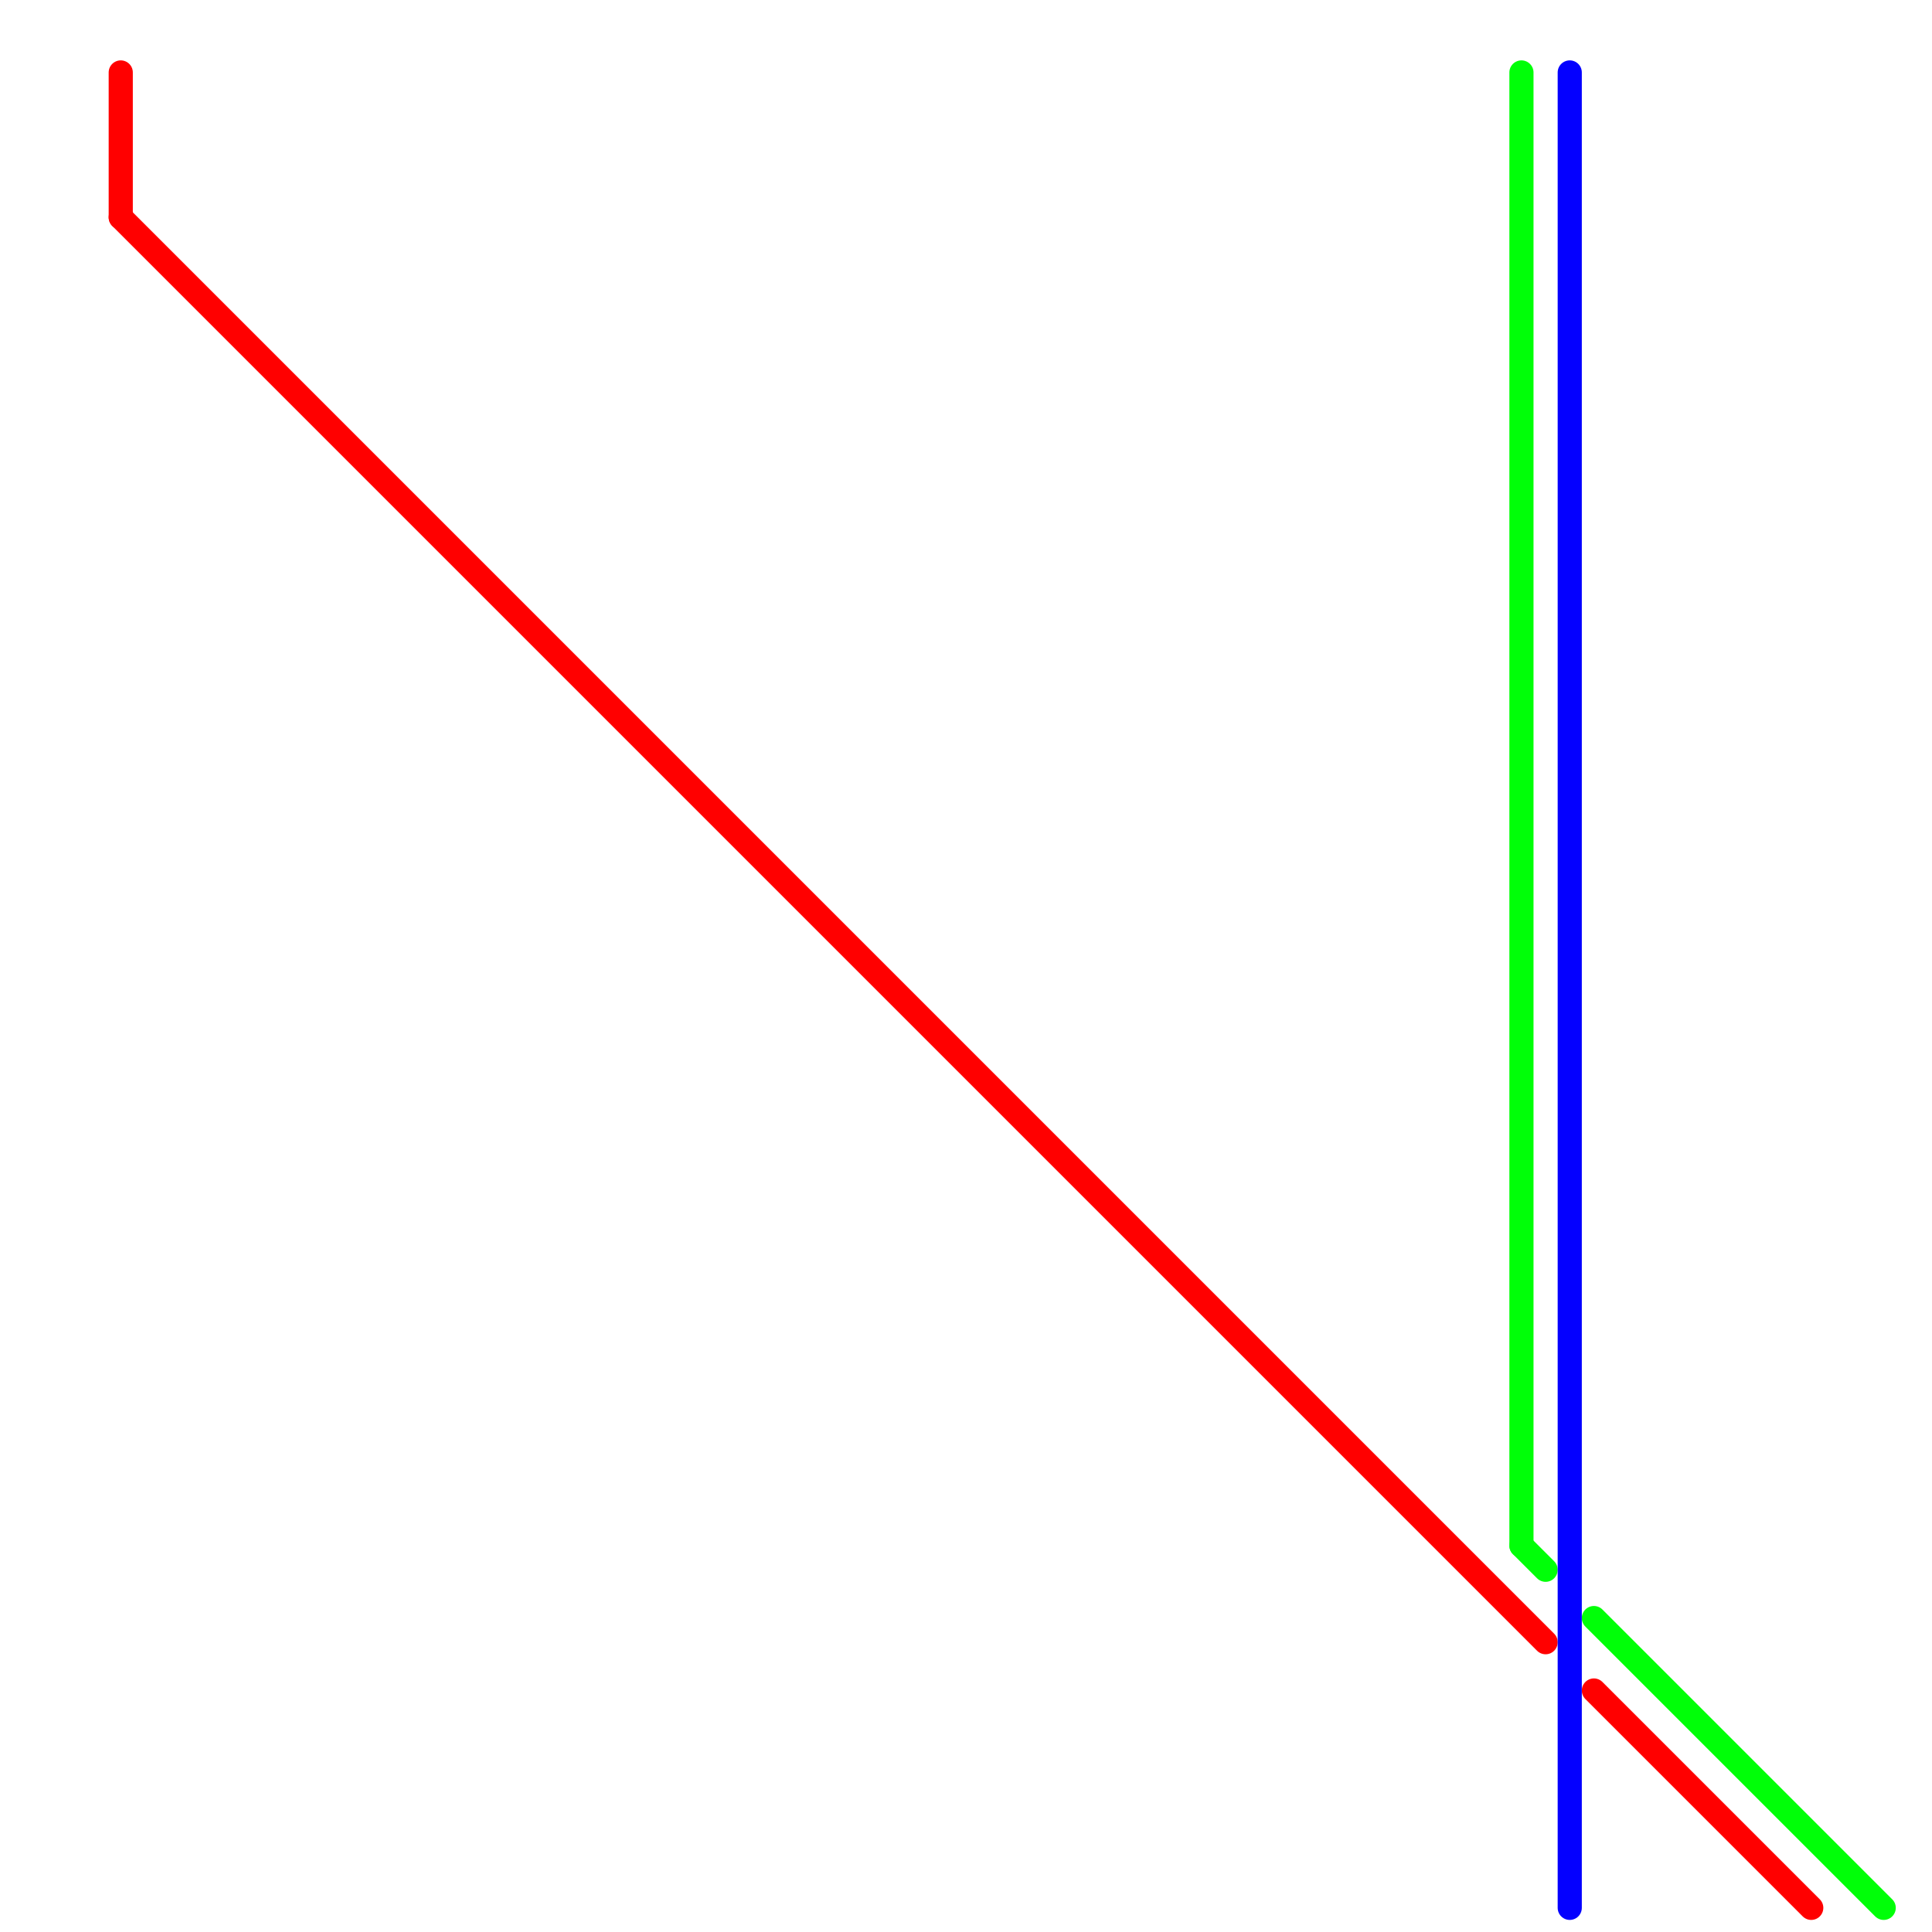 
<svg version="1.1" xmlns="http://www.w3.org/2000/svg" viewBox="0 0 80 80">
<style>text { font: 1px Helvetica; font-weight: 600; white-space: pre; dominant-baseline: central; } line { stroke-width: 1; fill: none; stroke-linecap: round; stroke-linejoin: round; } .c0 { stroke: #ff0000 } .c1 { stroke: #00ff08 } .c2 { stroke: #0400ff }</style><defs><g id="wm-xf"><circle r="1.2" fill="#000"/><circle r="0.9" fill="#fff"/><circle r="0.6" fill="#000"/><circle r="0.3" fill="#fff"/></g><g id="wm"><circle r="0.6" fill="#000"/><circle r="0.3" fill="#fff"/></g></defs><line class="c0" x1="5" y1="9" x2="64" y2="68"/><line class="c0" x1="5" y1="3" x2="5" y2="9"/><line class="c0" x1="66" y1="70" x2="75" y2="79"/><line class="c1" x1="63" y1="3" x2="63" y2="64"/><line class="c1" x1="63" y1="64" x2="64" y2="65"/><line class="c1" x1="66" y1="67" x2="78" y2="79"/><line class="c2" x1="65" y1="3" x2="65" y2="79"/>
</svg>
